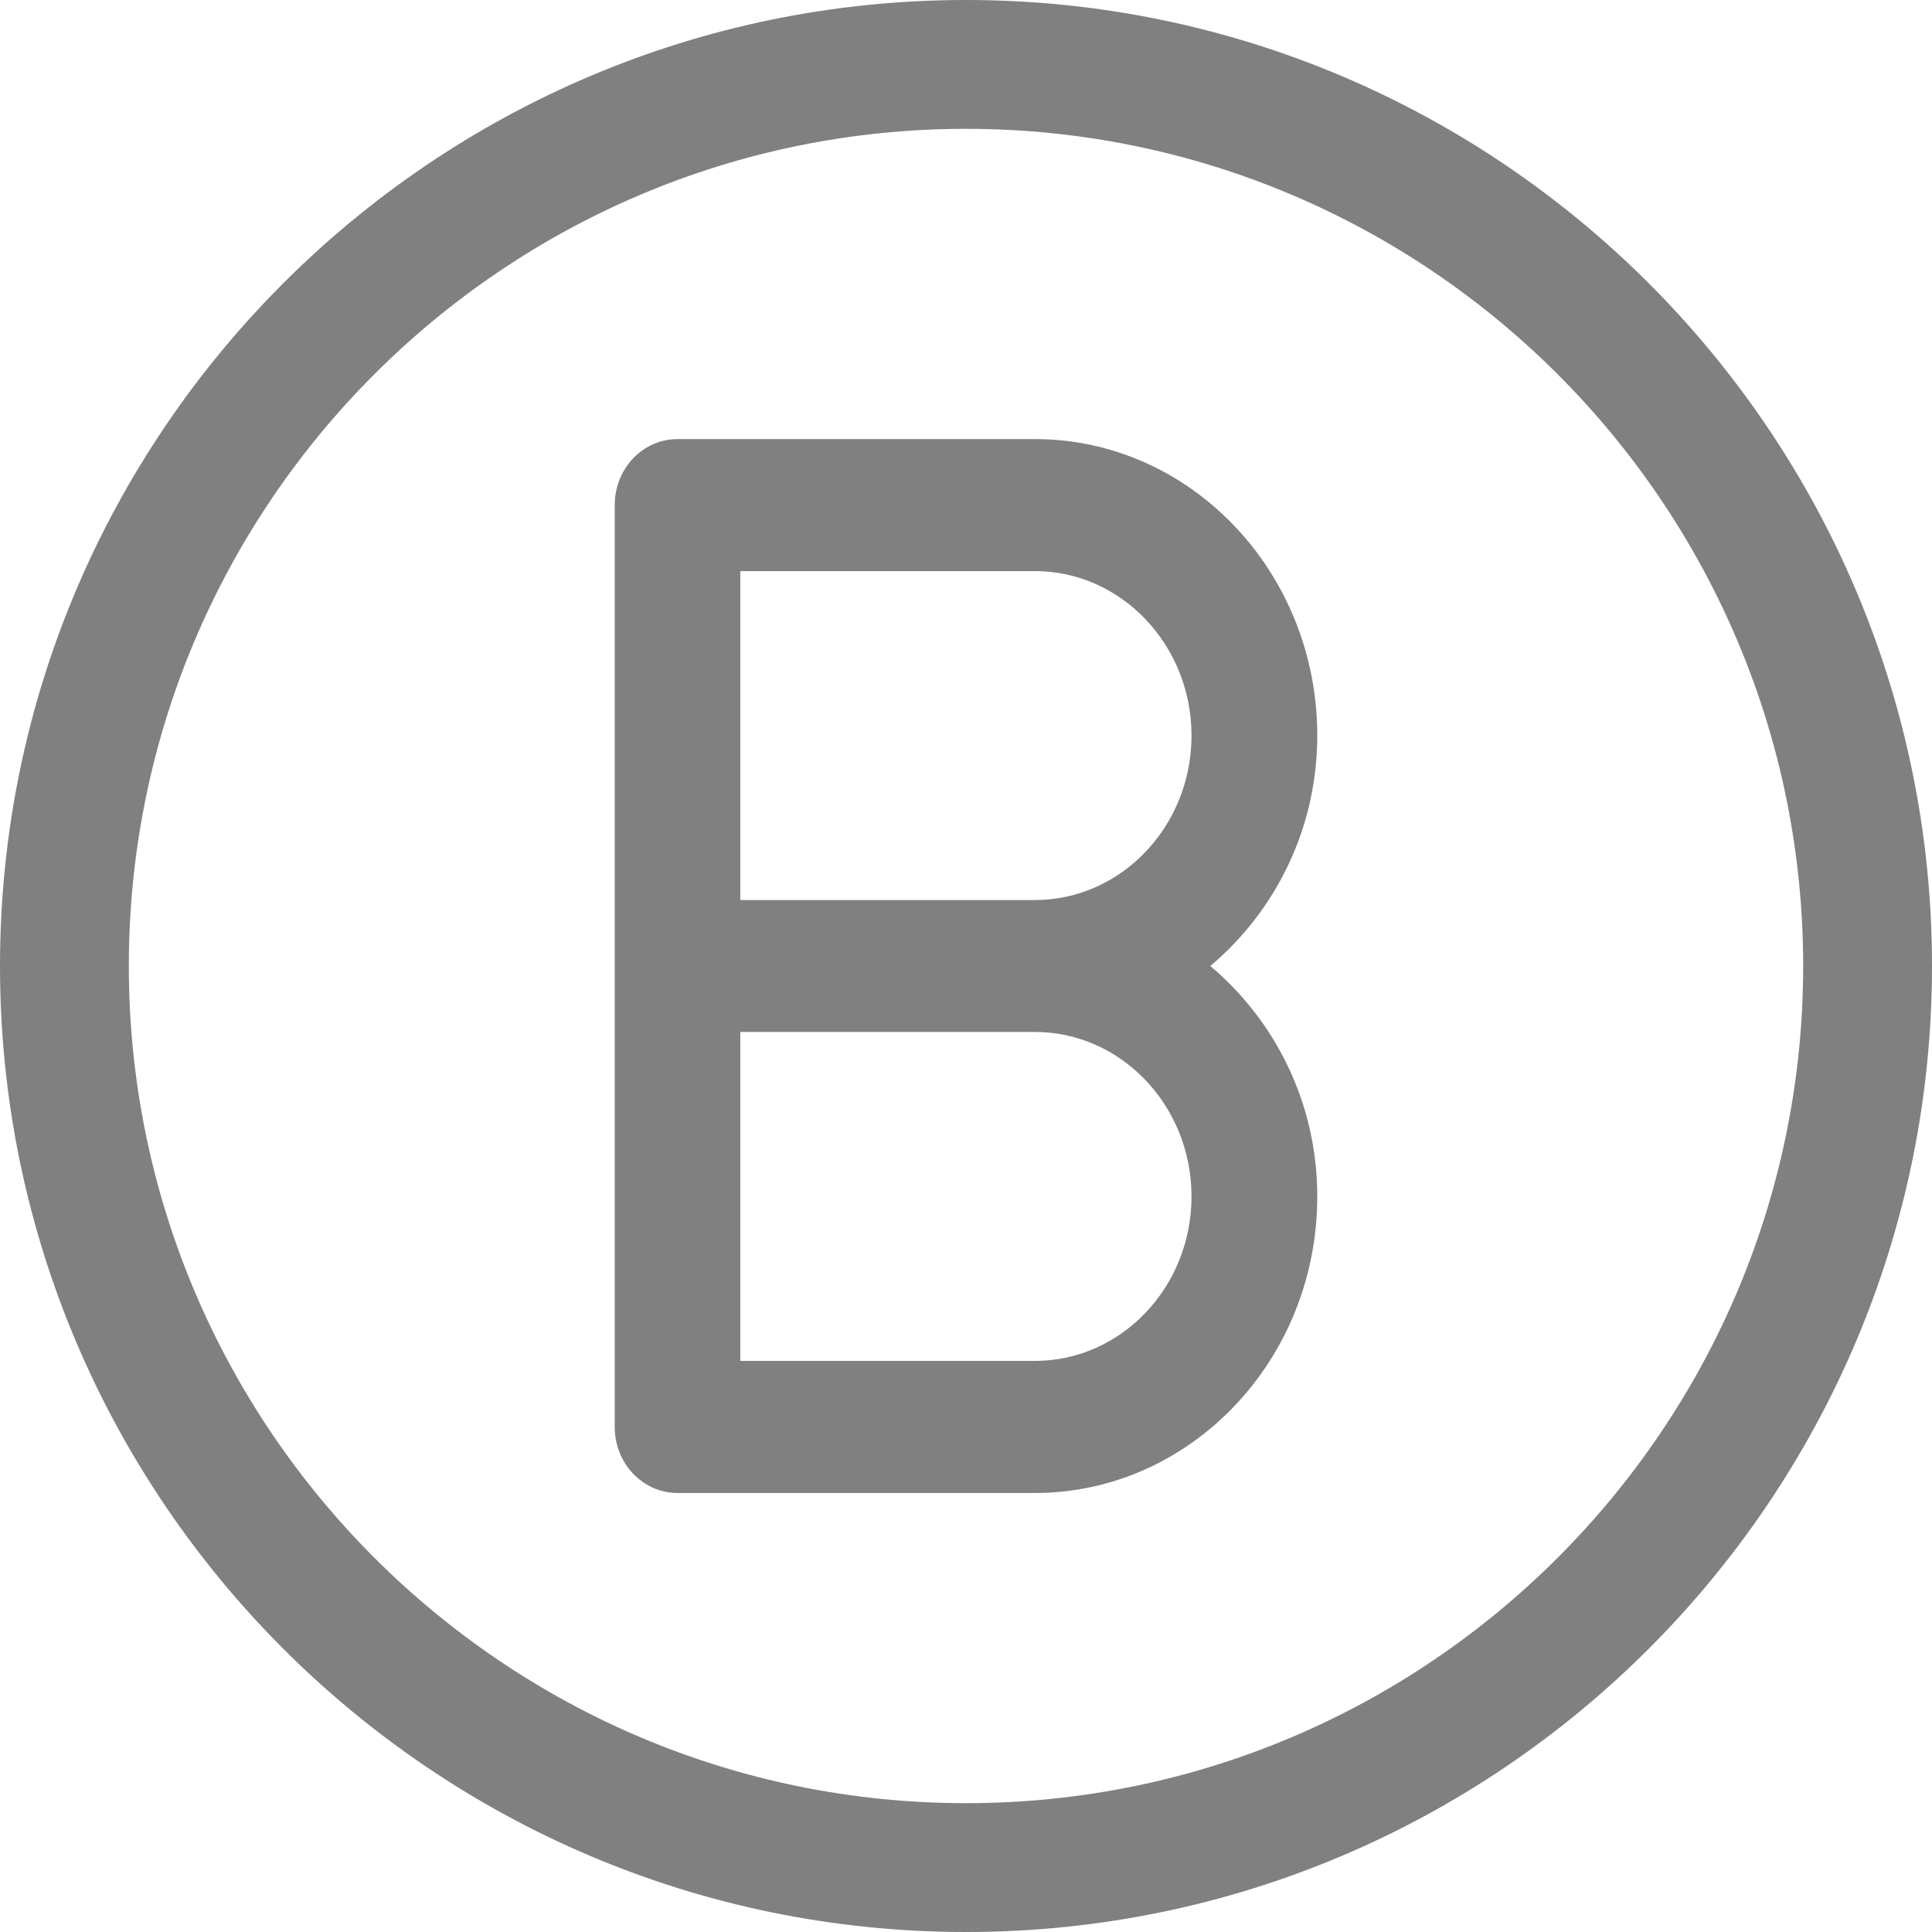 <svg xmlns="http://www.w3.org/2000/svg" width="22" height="22"><g fill="gray"><path d="M11 0C4.934 0 0 4.935 0 11s4.934 11 11 11 11-4.935 11-11S17.066 0 11 0zm0 20.533c-5.257 0-9.533-4.276-9.533-9.533S5.743 1.467 11 1.467 20.533 5.743 20.533 11 16.257 20.533 11 20.533z"/><path d="M15 8.376C15 6.514 13.557 5 11.785 5h-4.07C7.32 5 7 5.336 7 5.751V16.25c0 .415.32.751.716.751h4.069C13.557 17 15 15.486 15 13.624c0-1.065-.482-2.005-1.218-2.624C14.518 10.38 15 9.44 15 8.376zm-3.215 7.121H8.43v-3.746h3.354c.983 0 1.784.84 1.784 1.873s-.8 1.873-1.784 1.873zm0-5.248H8.43V6.503h3.354c.983 0 1.784.84 1.784 1.873 0 1.032-.8 1.873-1.784 1.873z"/></g></svg>